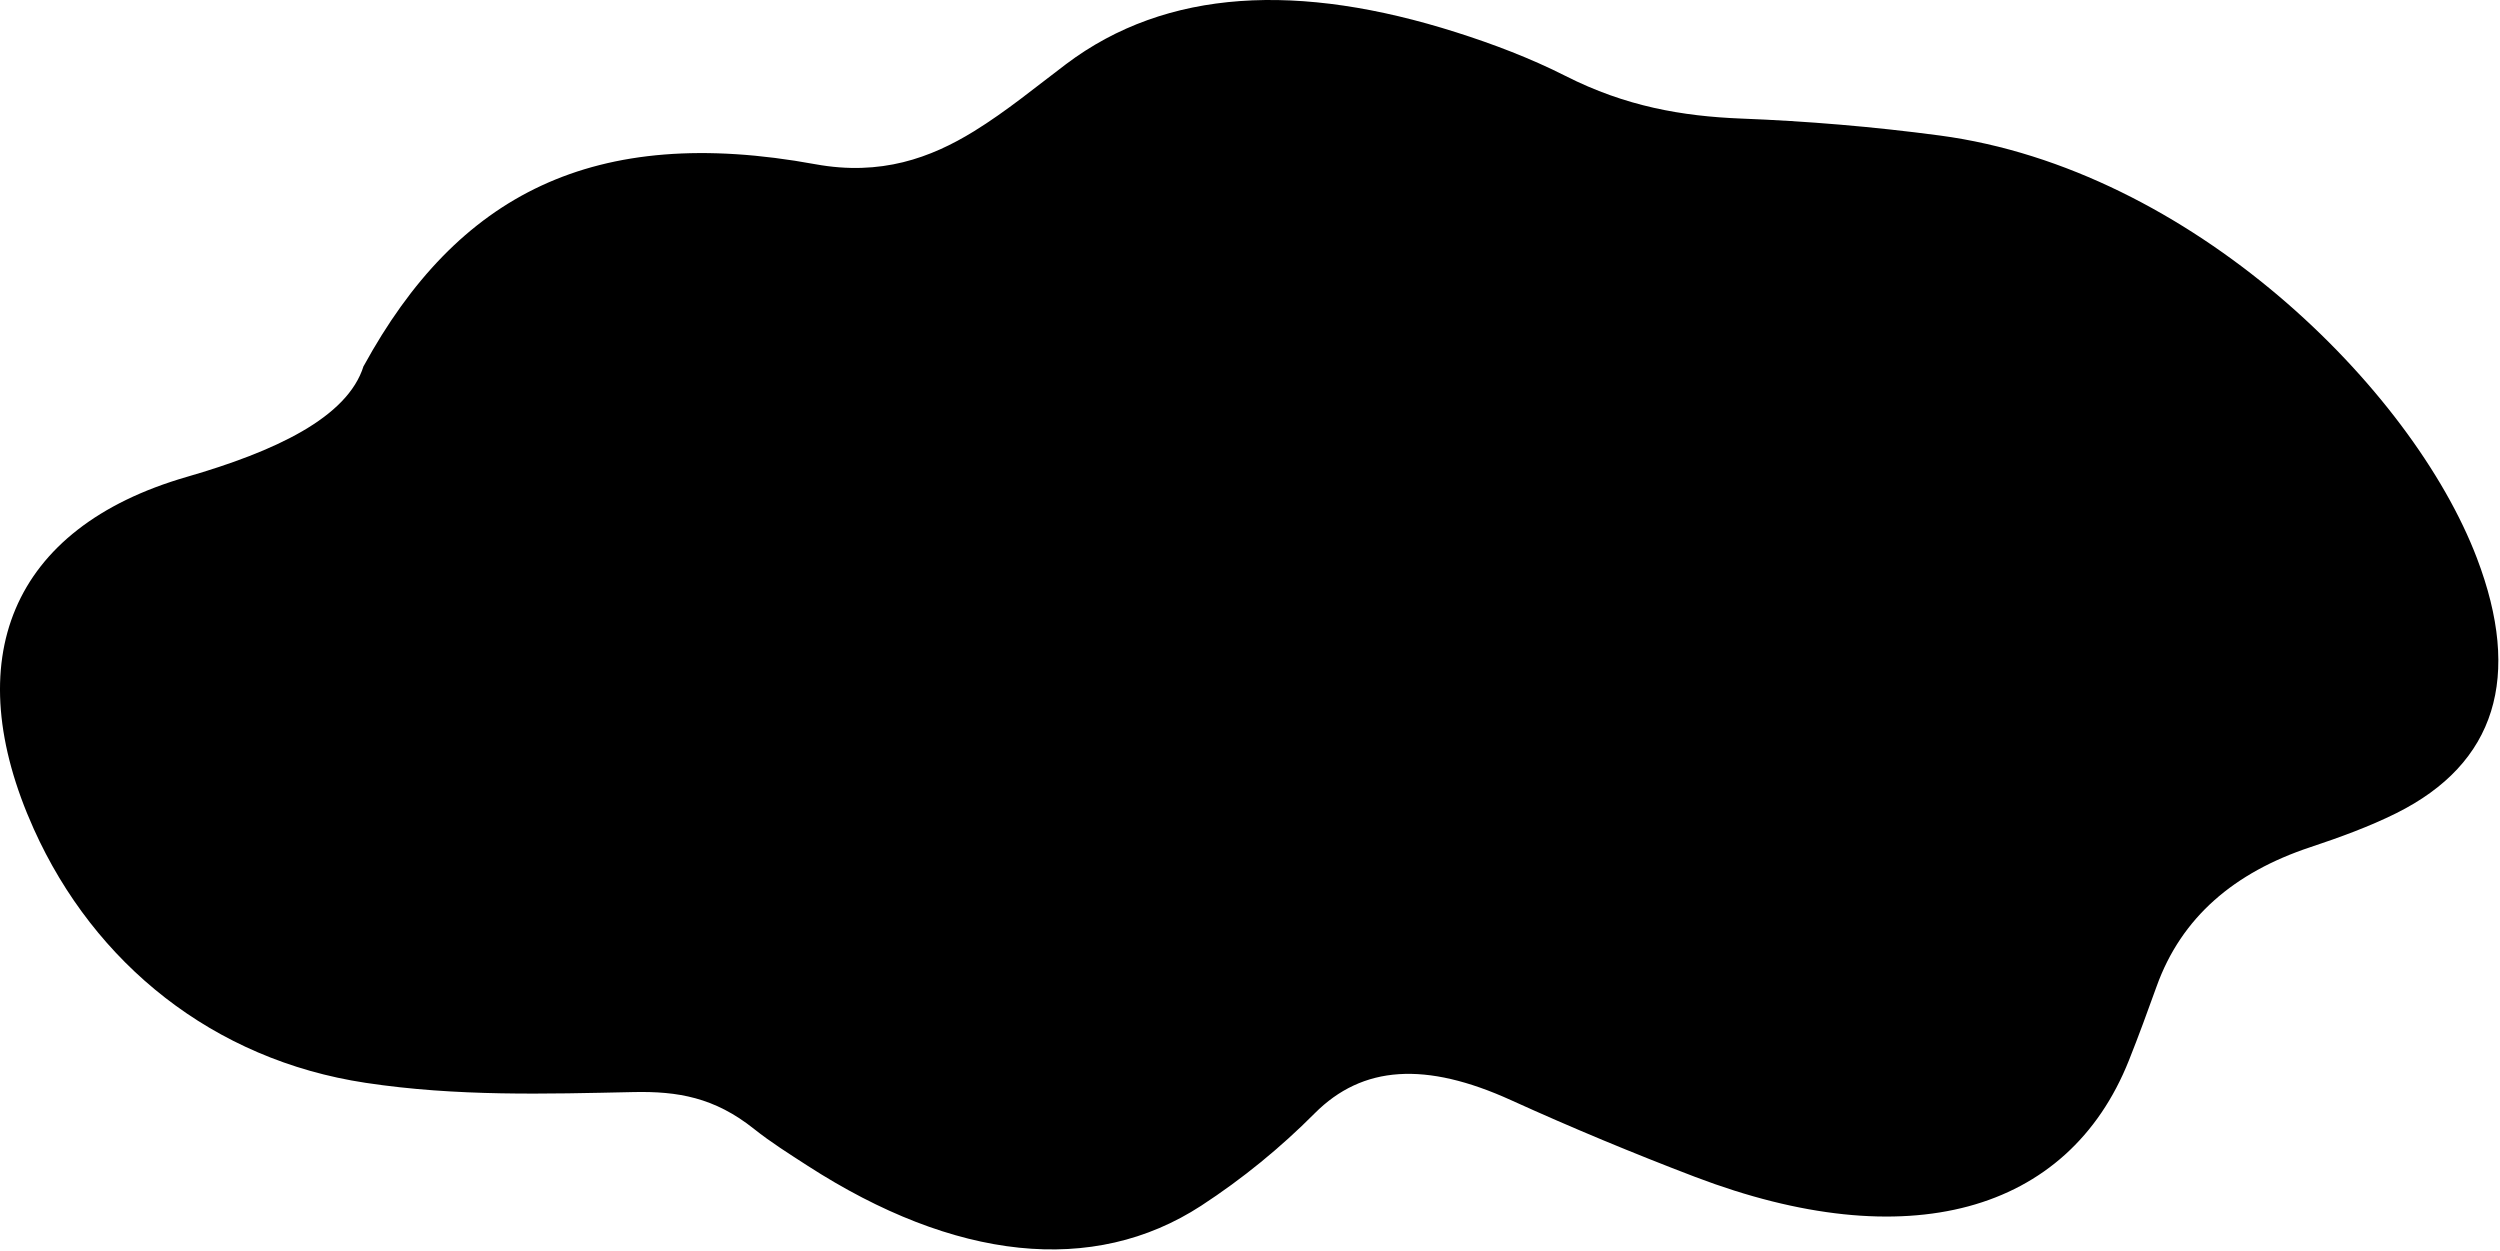 <svg width="1349" height="675" viewBox="0 0 1349 675" fill="none" xmlns="http://www.w3.org/2000/svg">
<path d="M196.202 197.476C187.556 225.392 148.299 243.594 100.754 257.34C5.425 284.92 -22.683 356.367 18.246 447.351C50.926 519.987 114.998 571.871 197.297 584.297C246.585 591.749 294.717 590.281 342.058 589.277C365.62 588.805 385.497 592.087 406.917 609.202C415.946 616.399 425.915 622.651 435.705 628.99C515.124 680.276 589.883 688.542 648.158 650.608C670.551 636.014 691.113 619.149 709.378 600.78C735.288 574.76 769.371 572.768 815.284 593.612C848.152 608.544 881.417 622.371 914.737 635.073C1028.73 678.508 1115.8 654.88 1148.73 572.263C1153.99 559.06 1158.88 545.695 1163.7 532.276C1177.11 494.934 1205.6 470.777 1246.6 457.154C1262.63 451.819 1278.48 446.037 1293 438.818C1347.01 411.932 1360.91 365.075 1336.51 301.085C1301.66 209.621 1182.37 91.205 1046.72 73.119C1010.63 68.315 974.714 65.335 939.478 63.974C907.788 62.715 877.173 57.442 844.752 40.984C825.758 31.359 805.626 23.752 785.843 17.46C701.105 -9.486 629.598 -6.34 575.274 34.584C558.939 46.899 543.241 59.933 525.554 70.839C502.254 85.197 475.313 95.068 439.985 88.618C320.17 66.691 246.844 105.049 196.281 197.446L196.202 197.476Z" fill="black"/>
</svg>
